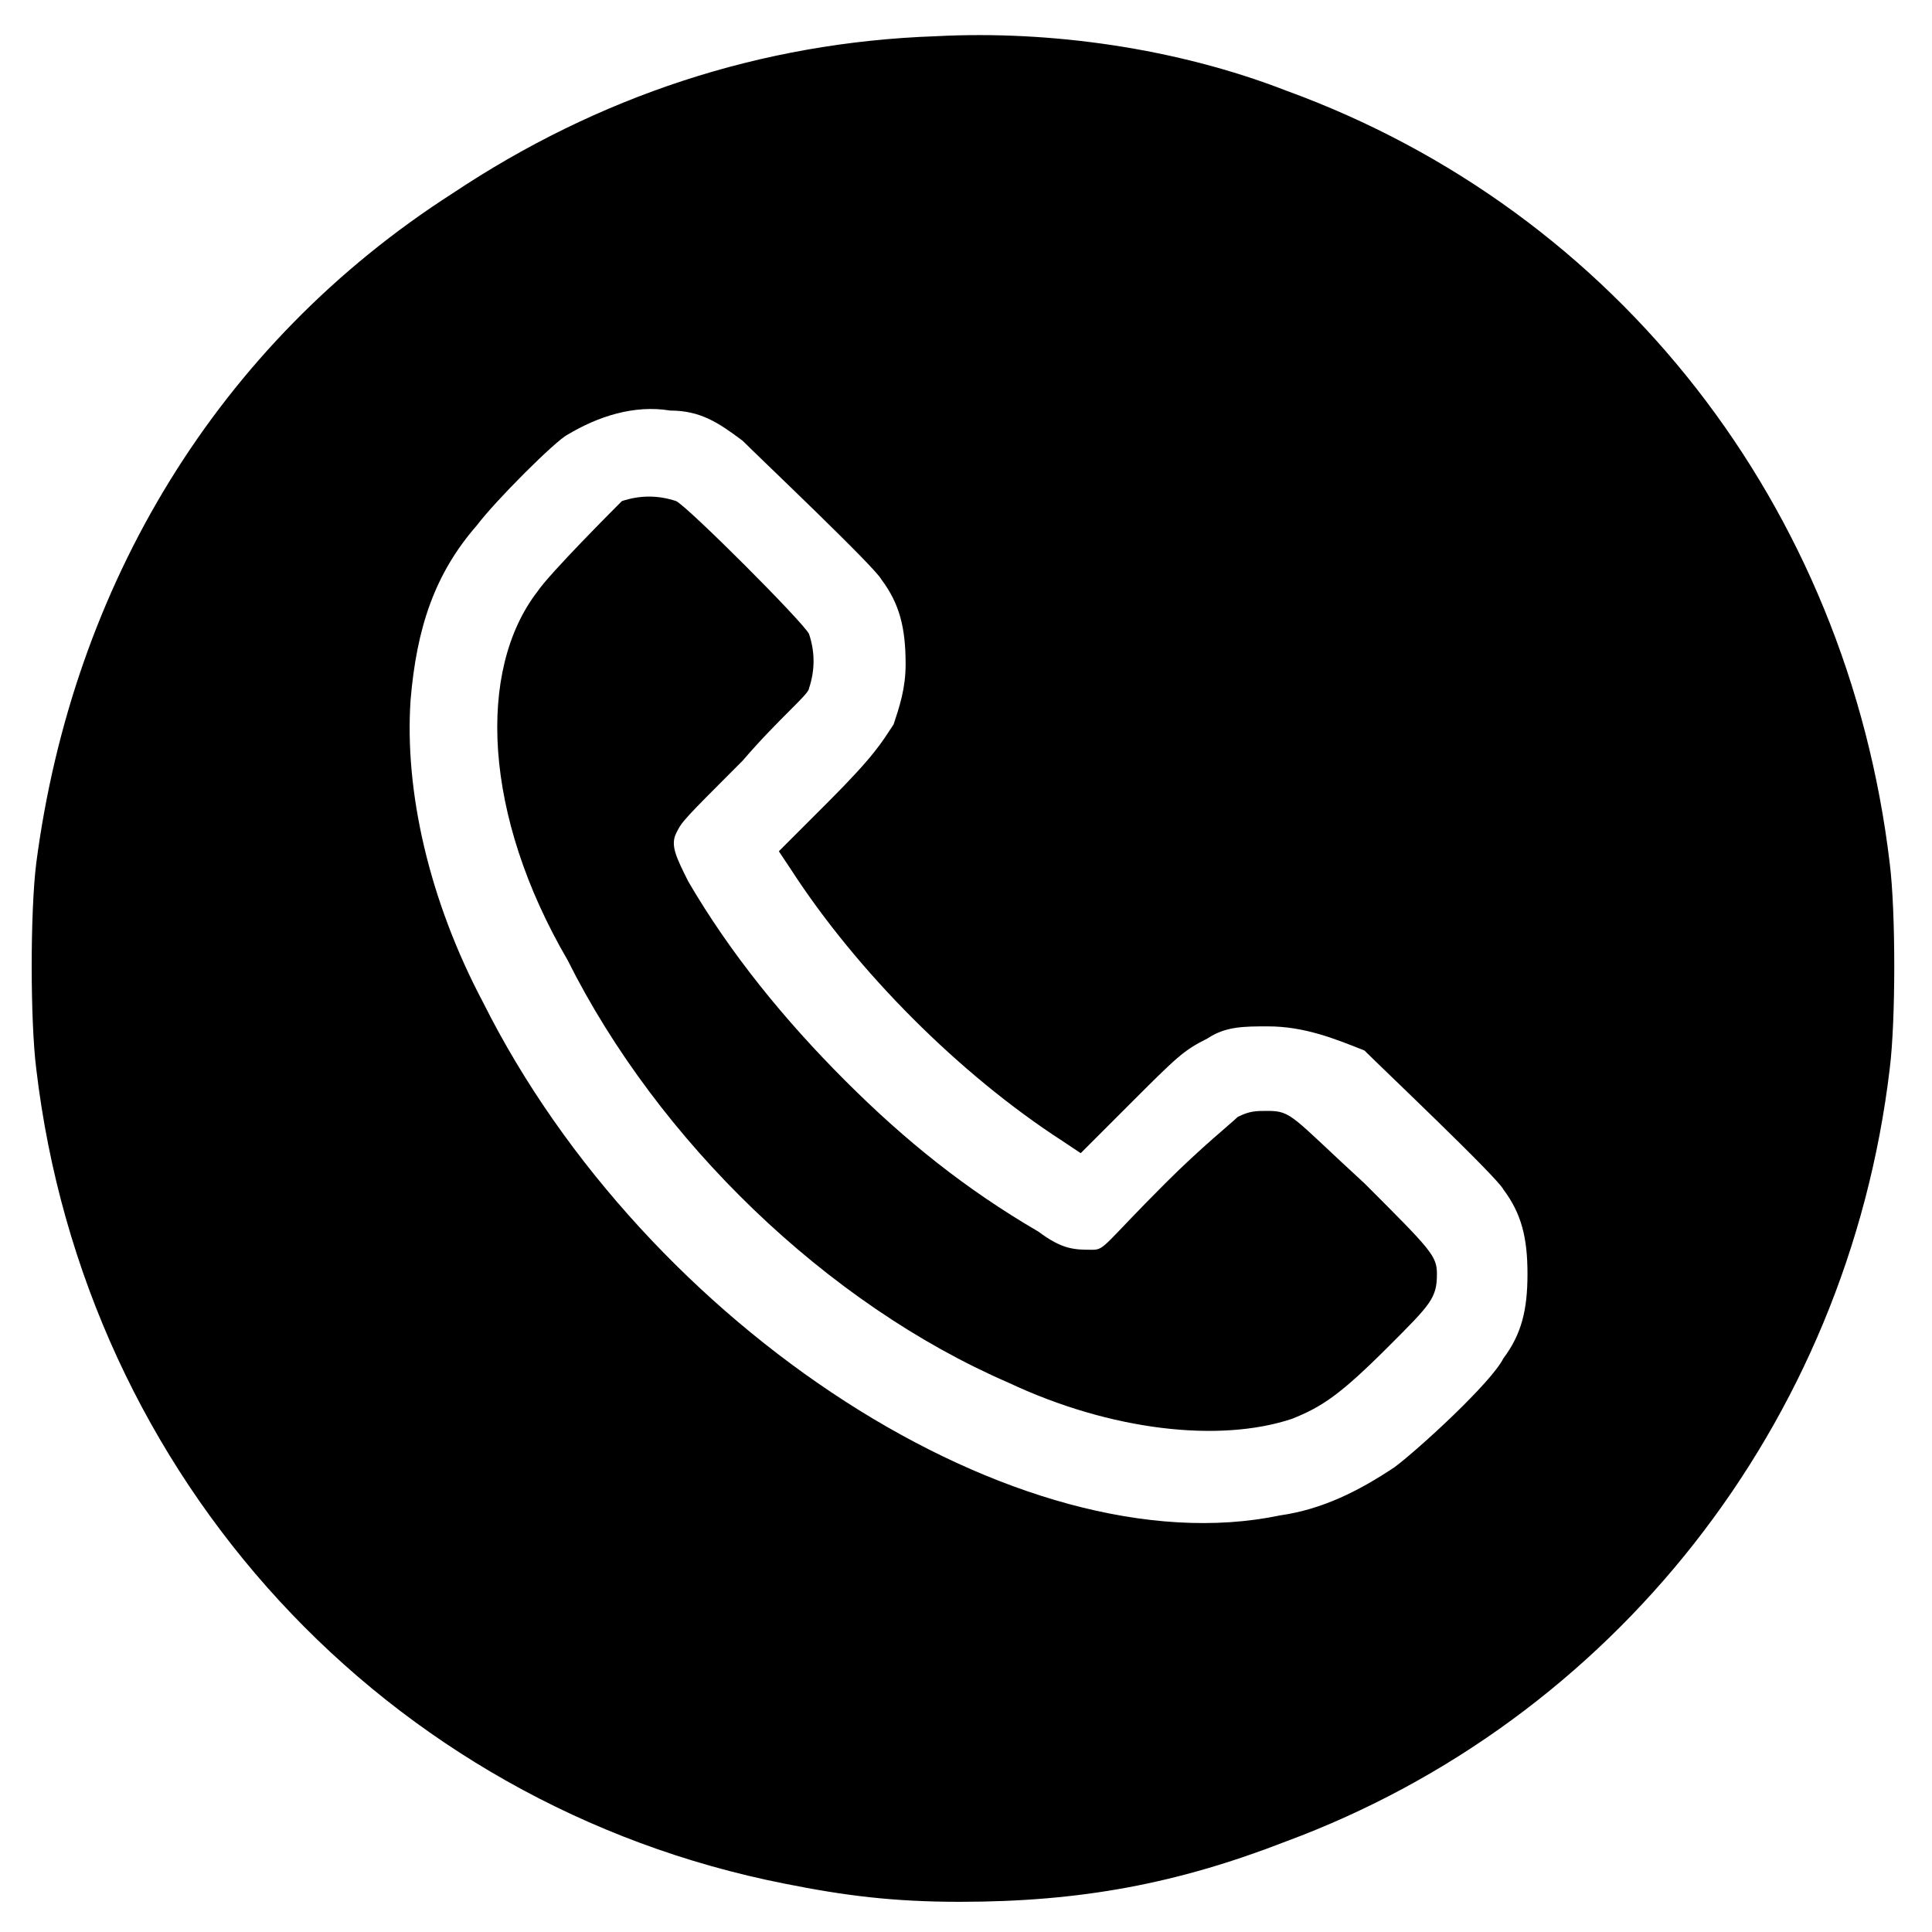 <?xml version="1.0" encoding="utf-8"?>
<!-- Generator: Adobe Illustrator 28.0.0, SVG Export Plug-In . SVG Version: 6.00 Build 0)  -->
<svg version="1.1" id="Laag_1" xmlns="http://www.w3.org/2000/svg" xmlns:xlink="http://www.w3.org/1999/xlink" x="0px" y="0px" width="32" height="32"
	 viewBox="0 0 32 32" style="enable-background:new 0 0 32 32;" xml:space="preserve">
<style type="text/css">
	.st0{fill-rule:evenodd;clip-rule:evenodd;}
</style>
<path class="st0" d="M15.5,0.6c-2.9,0.1-5.6,1-8,2.6C3.6,5.7,1.2,9.7,0.6,14.3c-0.1,0.8-0.1,2.6,0,3.4c0.8,6.8,5.8,12.2,12.4,13.5
	c1,0.2,1.8,0.3,2.9,0.3c2,0,3.6-0.3,5.4-1c5.4-2,9.3-6.9,10-12.8c0.1-0.8,0.1-2.6,0-3.4c-0.7-5.9-4.5-10.8-10-12.8
	C19.5,0.8,17.4,0.5,15.5,0.6 M11.1,6.8c-0.6-0.1-1.2,0.1-1.7,0.4C9.2,7.3,8.2,8.3,7.9,8.7c-0.7,0.8-1,1.7-1.1,2.9
	c-0.1,1.5,0.3,3.3,1.2,5c2.7,5.4,8.9,9.4,13.2,8.5c0.7-0.1,1.3-0.4,1.9-0.8c0.4-0.3,1.6-1.4,1.8-1.8c0.3-0.4,0.4-0.8,0.4-1.4
	c0-0.6-0.1-1-0.4-1.4c-0.1-0.2-2-2-2.3-2.3C22.1,17.2,21.6,17,21,17c-0.4,0-0.7,0-1,0.2c-0.4,0.2-0.5,0.3-1.3,1.1l-0.8,0.8l-0.3-0.2
	c-1.7-1.1-3.4-2.8-4.5-4.5l-0.2-0.3l0.8-0.8c0.8-0.8,0.9-1,1.1-1.3c0.1-0.3,0.2-0.6,0.2-1c0-0.6-0.1-1-0.4-1.4c-0.1-0.2-2-2-2.3-2.3
	C11.9,7,11.6,6.8,11.1,6.8 M10.3,8.3c0.3-0.1,0.6-0.1,0.9,0c0.2,0.1,2.1,2,2.2,2.2c0.1,0.3,0.1,0.6,0,0.9c0,0.1-0.5,0.5-1.1,1.2
	c-1,1-1,1-1.1,1.2c-0.1,0.2,0,0.4,0.2,0.8c0.7,1.2,1.6,2.3,2.6,3.3c1,1,2,1.8,3.2,2.5c0.4,0.3,0.6,0.3,0.9,0.3
	c0.2,0,0.2-0.1,1.2-1.1c0.6-0.6,1.1-1,1.2-1.1c0.2-0.1,0.3-0.1,0.5-0.1c0.4,0,0.4,0.1,1.6,1.2c1.1,1.1,1.2,1.2,1.2,1.5
	c0,0.4-0.1,0.5-0.8,1.2c-0.8,0.8-1.1,1-1.6,1.2c-1.2,0.4-3,0.2-4.7-0.6c-3-1.3-5.8-4-7.3-7C8,13.5,7.9,11.1,8.9,9.8
	C9.1,9.5,10.2,8.4,10.3,8.3"/>
</svg>
